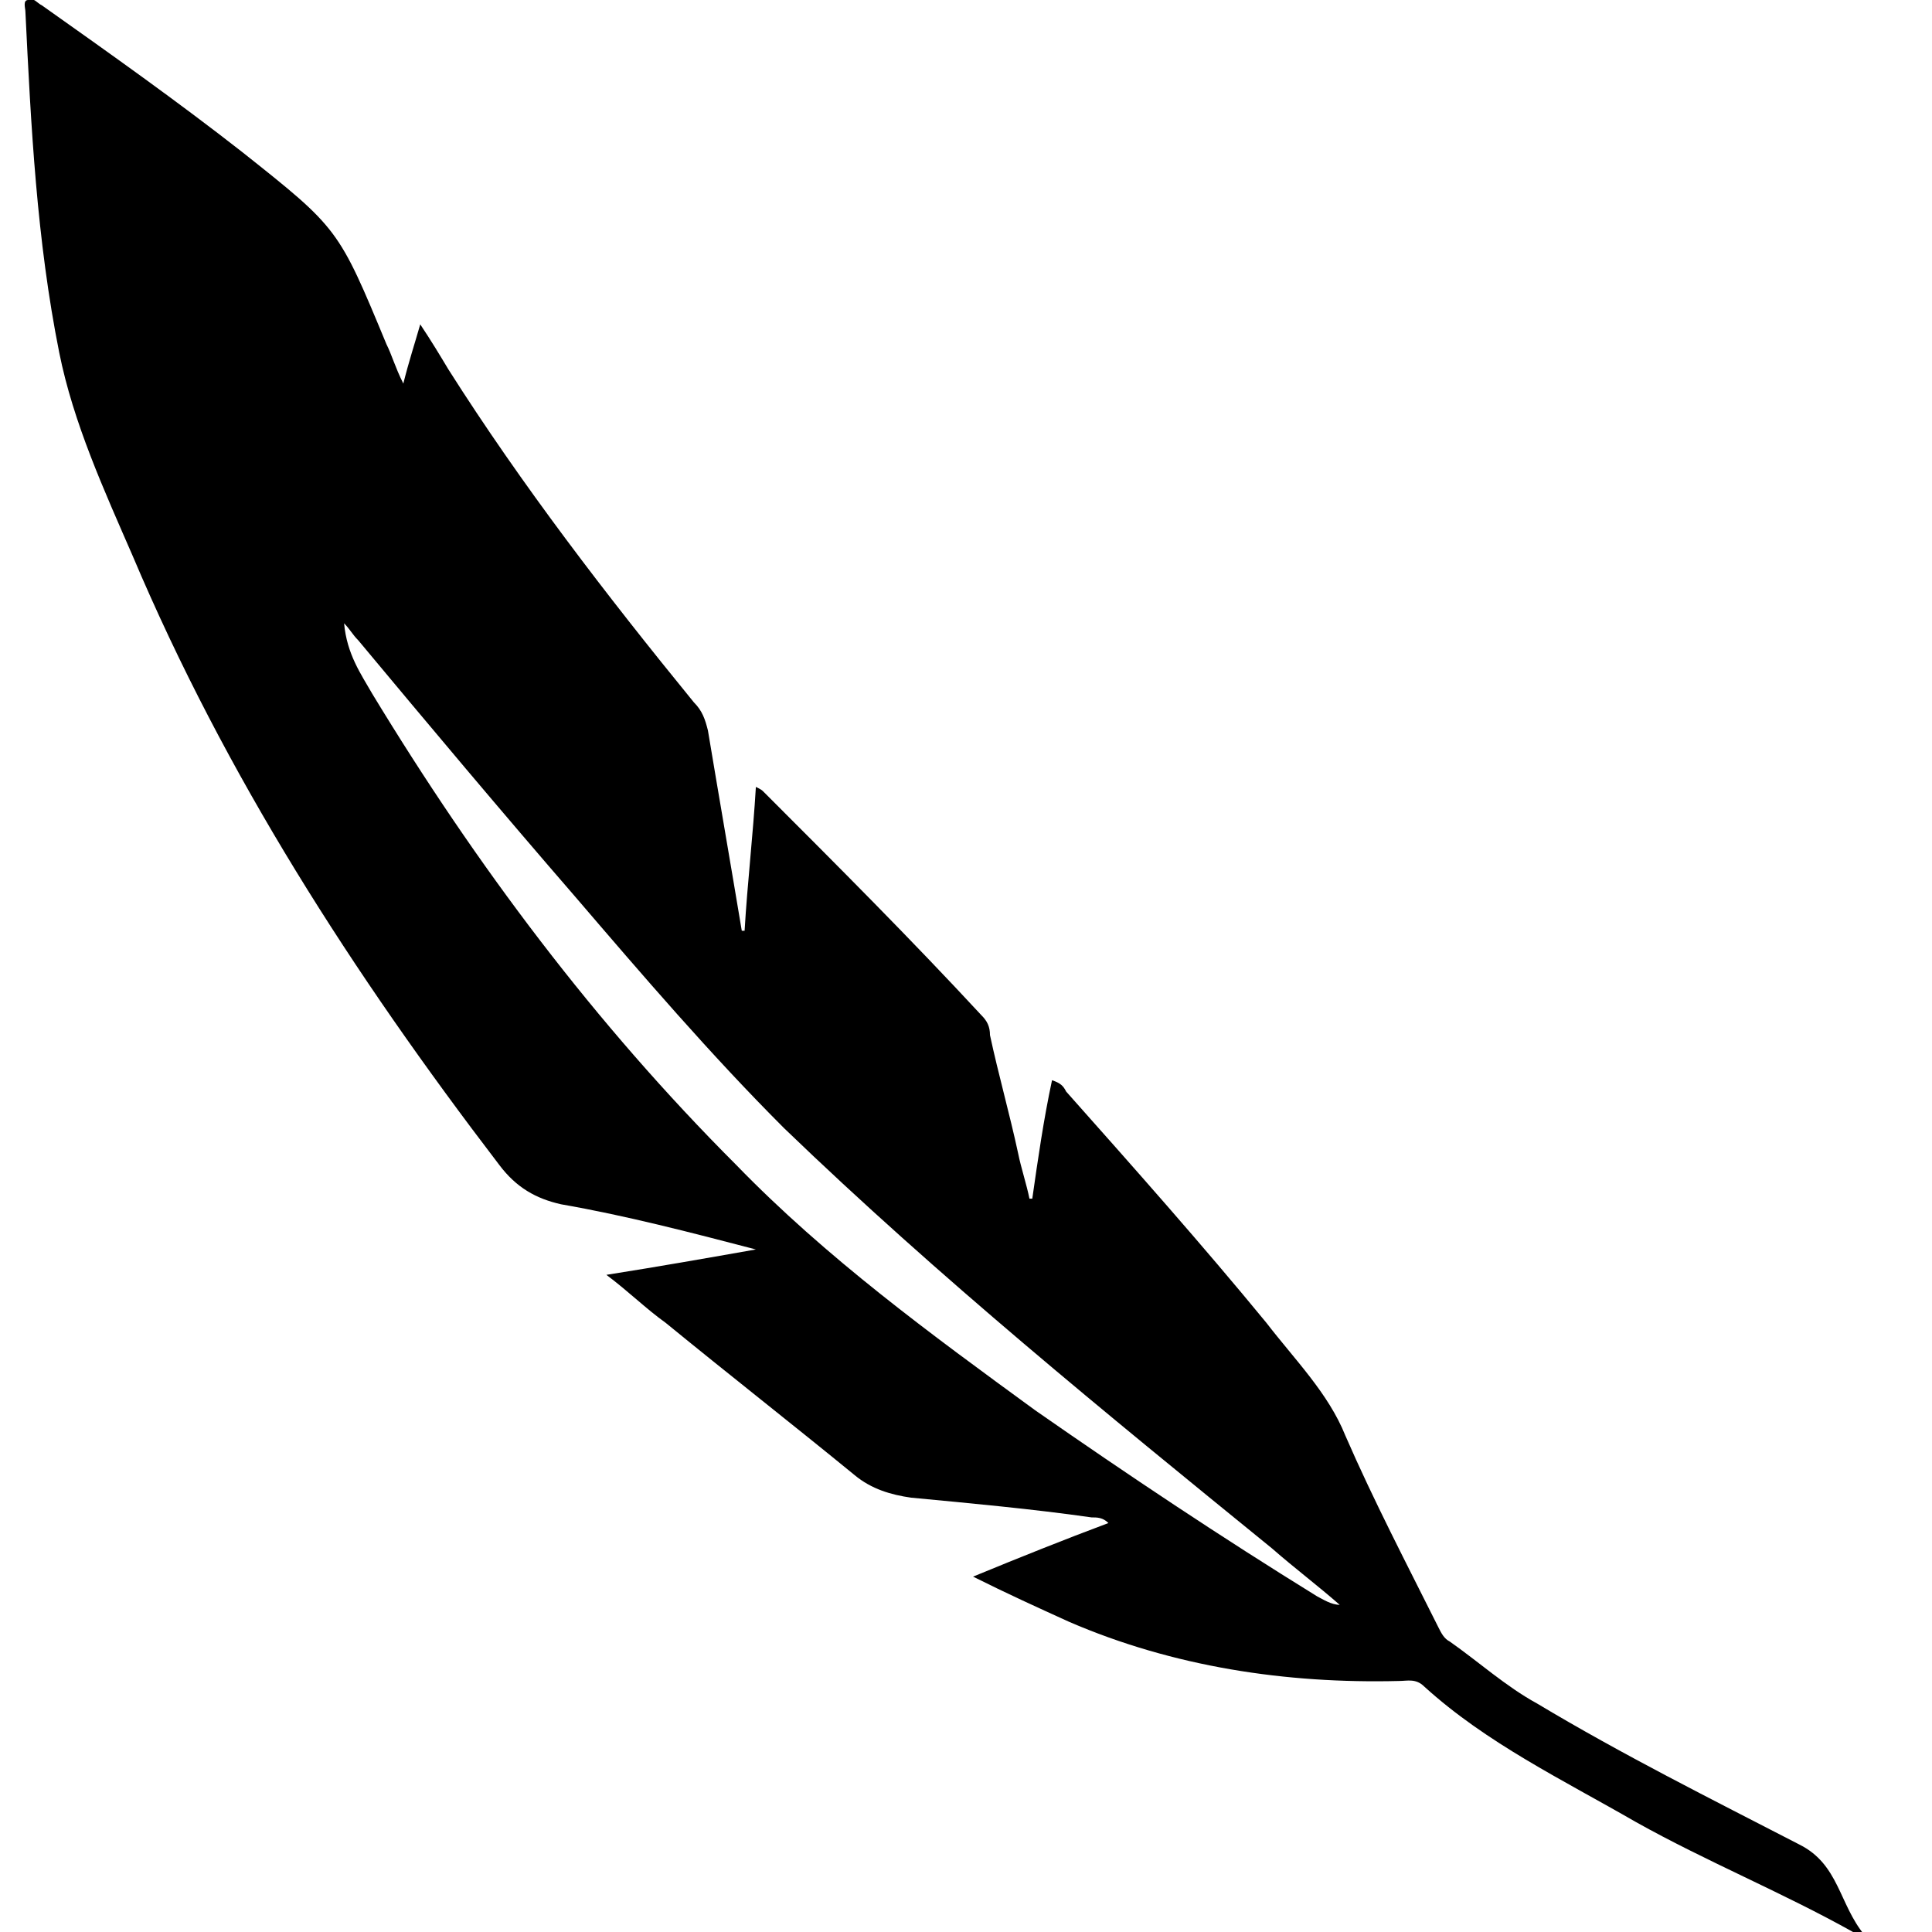 <?xml version="1.0" encoding="utf-8"?>
<!-- Generator: Adobe Illustrator 27.7.0, SVG Export Plug-In . SVG Version: 6.00 Build 0)  -->
<svg version="1.1" id="Layer_1" xmlns="http://www.w3.org/2000/svg" xmlns:xlink="http://www.w3.org/1999/xlink" x="0px" y="0px"
	 viewBox="0 0 68.5 68.5" style="enable-background:new 0 0 68.5 68.5;" xml:space="preserve">
<style type="text/css">
	.st0{fill:#020202;}
	.st1{fill:#050606;}
</style>
<path d="M39.3,54c-0.2-0.2-0.4-0.2-0.6-0.2c-2.1-0.3-4.3-0.5-6.4-0.7c-0.7-0.1-1.4-0.3-2-0.8c-2.2-1.8-4.5-3.6-6.7-5.4
	c-0.7-0.5-1.3-1.1-2.1-1.7c1.9-0.3,3.6-0.6,5.3-0.9c-2.3-0.6-4.6-1.2-6.9-1.6c-0.9-0.2-1.6-0.6-2.2-1.4C12.5,34.5,8,27.5,4.7,19.7
	c-1-2.3-2.1-4.7-2.6-7.2c-0.8-4-1-8-1.2-12.1c0-0.1-0.1-0.4,0.1-0.4c0.2-0.1,0.3,0.1,0.5,0.2c2.4,1.7,4.8,3.4,7.1,5.2
	c3.4,2.7,3.4,2.7,5.1,6.8c0.2,0.4,0.3,0.8,0.6,1.4c0.2-0.8,0.4-1.4,0.6-2.1c0.4,0.6,0.7,1.1,1,1.6c2.6,4.1,5.6,8,8.7,11.8
	c0.3,0.3,0.4,0.6,0.5,1c0.4,2.4,0.8,4.7,1.2,7.1c0,0,0.1,0,0.1,0c0.1-1.7,0.3-3.4,0.4-5.1c0.2,0.1,0.2,0.1,0.3,0.2
	c2.6,2.6,5.2,5.2,7.7,7.9c0.2,0.2,0.3,0.4,0.3,0.7c0.3,1.4,0.7,2.8,1,4.2c0.1,0.5,0.3,1.1,0.4,1.6c0,0,0.1,0,0.1,0
	c0.2-1.4,0.4-2.8,0.7-4.2c0.3,0.1,0.4,0.2,0.5,0.4c2.4,2.7,4.8,5.4,7.1,8.2c1,1.3,2.2,2.5,2.8,4c1,2.3,2.2,4.6,3.3,6.8
	c0.1,0.2,0.2,0.4,0.4,0.5c1,0.7,2,1.6,3.1,2.2c3,1.8,6.2,3.4,9.3,5c1.4,0.7,1.4,2.1,2.3,3.2c-0.3-0.1-0.4-0.1-0.4-0.1
	c-2.5-1.4-5.2-2.5-7.7-3.9c-2.6-1.5-5.3-2.8-7.5-4.8c-0.3-0.3-0.6-0.2-0.9-0.2c-4,0.1-8-0.5-11.7-2.1c-1.1-0.5-2.2-1-3.4-1.6
	C36.2,55.2,37.7,54.6,39.3,54z M13.2,24.6c3.7,6.1,7.9,11.7,12.9,16.7c3.2,3.3,6.9,6,10.6,8.7c3.3,2.3,6.6,4.5,10,6.6
	c0.2,0.1,0.5,0.3,0.8,0.3c-0.8-0.7-1.6-1.3-2.4-2c-5.9-4.8-11.8-9.6-17.3-14.9c-2.6-2.6-5-5.4-7.4-8.2c-2.6-3-5.2-6.1-7.7-9.1
	c-0.2-0.2-0.3-0.4-0.5-0.6C12.3,23.2,12.8,23.9,13.2,24.6z"/>
</svg>
